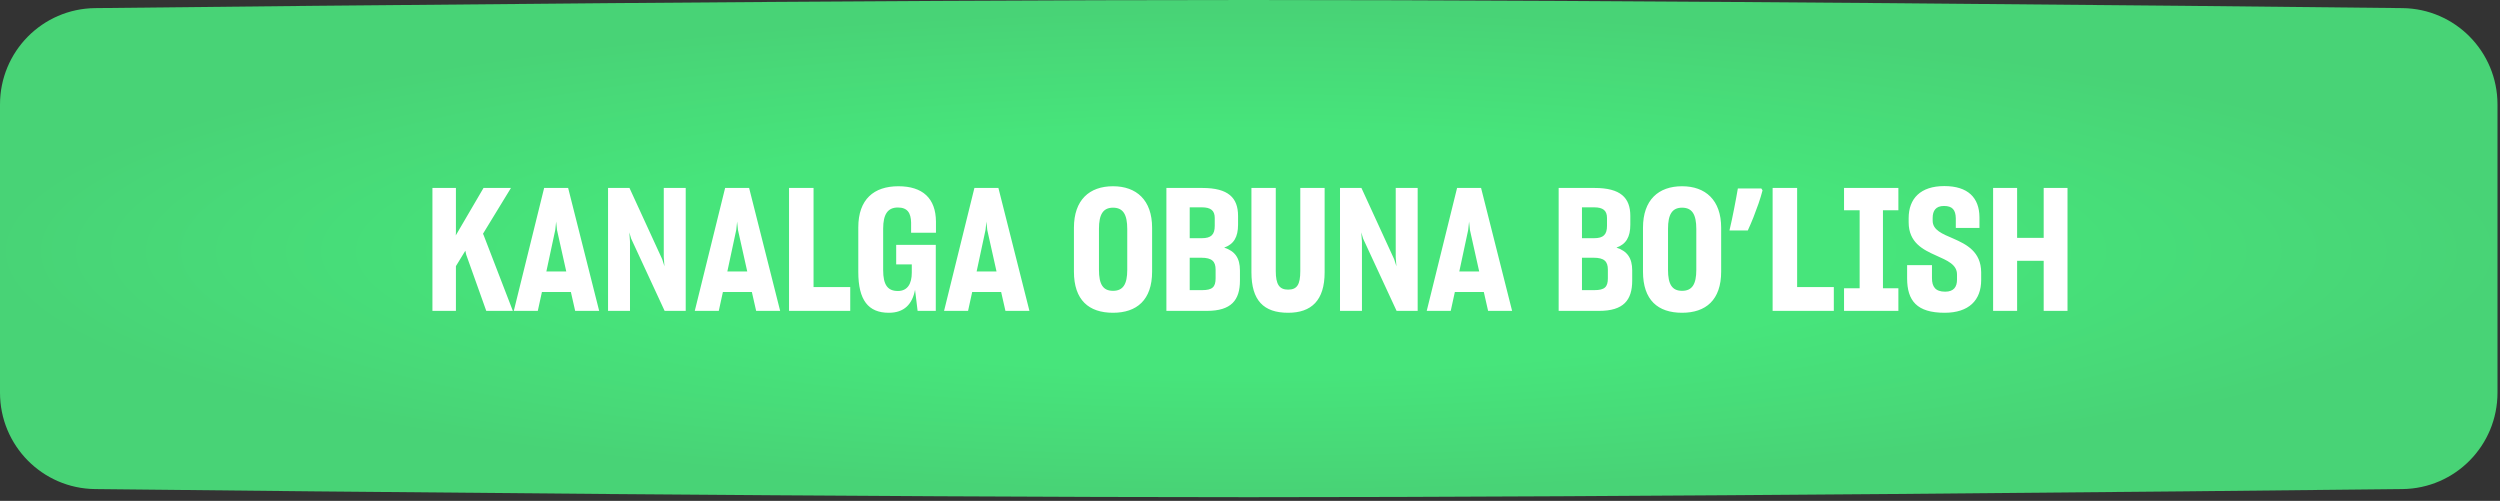 <?xml version="1.0" encoding="UTF-8"?> <svg xmlns="http://www.w3.org/2000/svg" width="579" height="116" viewBox="0 0 579 116" fill="none"><rect x="0" y="0" width="579" height="116" fill="#333333" stroke="none"/><path d="M0 24.198C0 11.968 9.794 2.015 22.023 1.879C72.799 1.315 200.519 0 289.209 0C377.9 0 505.619 1.315 556.396 1.879C568.624 2.015 578.419 11.968 578.419 24.198V90.951C578.419 103.18 568.624 113.133 556.396 113.269C505.619 113.834 377.9 115.148 289.209 115.148C200.519 115.148 72.799 113.834 22.023 113.269C9.794 113.133 0 103.18 0 90.95V24.198Z" fill="url(#paint0_radial_1984_2780)"></path><path d="M107.973 58.977L107.774 58.064L105.591 61.637V72H100.151V43.532H105.591V53.934L105.551 54.53L111.983 43.532H118.336L111.864 54.133L112.023 54.49L118.773 72H112.618L107.973 58.977ZM118.995 72L126.023 43.532H131.581L138.768 72H133.209L132.217 67.632H125.507L124.554 72H118.995ZM128.604 53.22L126.539 62.868H131.145L129.001 53.259L128.802 51.314L128.604 53.22ZM140.825 72V43.532H145.788L153.372 60.049L153.888 61.677L153.729 59.533V43.532H158.812V72H153.928L146.185 55.284L145.749 53.815L145.907 55.959V72H140.825ZM160.91 72L167.938 43.532H173.496L180.683 72H175.124L174.132 67.632H167.422L166.469 72H160.91ZM170.519 53.22L168.454 62.868H173.06L170.916 53.259L170.717 51.314L170.519 53.22ZM182.74 43.532H188.418V66.481H196.915V72H182.74V43.532ZM205.849 72.437C201.084 72.437 198.782 69.499 198.782 62.987V52.664C198.782 46.152 202.395 43.135 208.072 43.135C213.671 43.135 216.728 45.914 216.768 51.314V53.895H211.011V51.552C210.971 49.289 210.137 48.058 207.953 48.058C205.611 48.058 204.539 49.606 204.539 52.981V62.55C204.539 65.965 205.571 67.394 207.953 67.394C210.177 67.394 211.169 65.727 211.169 63.146V61.24H207.556V56.714H216.728V72H212.519L211.924 67.116C211.289 70.491 209.383 72.437 205.849 72.437ZM218.645 72L225.673 43.532H231.231L238.418 72H232.859L231.866 67.632H225.156L224.203 72H218.645ZM228.253 53.22L226.189 62.868H230.794L228.65 53.259L228.452 51.314L228.253 53.22ZM257.775 72.437C252.177 72.437 248.723 69.499 248.723 62.908V52.743C248.723 46.311 252.296 43.135 257.775 43.135C263.175 43.135 266.828 46.311 266.828 52.743V62.908C266.828 69.499 263.255 72.437 257.775 72.437ZM257.775 67.355C260.118 67.355 261.071 65.806 261.071 62.511V53.021C261.071 49.686 260.118 48.098 257.775 48.098C255.433 48.098 254.52 49.726 254.52 52.981V62.511C254.52 65.806 255.433 67.355 257.775 67.355ZM270.137 72V43.532H278.475C284.471 43.532 286.734 45.795 286.734 50.004V52.029C286.734 54.927 285.741 56.555 283.518 57.349C286.019 58.143 287.171 59.771 287.171 62.63V64.972C287.171 69.538 285.146 72 279.508 72H270.137ZM278.356 48.018H275.537V55.165H278.356C280.5 55.165 281.334 54.331 281.334 52.306V50.48C281.334 48.773 280.421 48.018 278.356 48.018ZM278.237 59.691H275.537V67.196H278.396C280.778 67.196 281.533 66.481 281.533 64.456V62.431C281.533 60.525 280.659 59.691 278.237 59.691ZM298.328 72.437C292.65 72.437 289.831 69.578 289.831 63.066V43.532H295.469V62.788C295.469 65.885 296.303 67.077 298.328 67.077C300.392 67.077 301.147 65.925 301.147 62.788V43.532H306.785V63.066C306.785 69.578 303.728 72.437 298.328 72.437ZM310.346 72V43.532H315.309L322.893 60.049L323.409 61.677L323.25 59.533V43.532H328.332V72H323.449L315.706 55.284L315.269 53.815L315.428 55.959V72H310.346ZM330.431 72L337.459 43.532H343.017L350.204 72H344.645L343.653 67.632H336.942L335.989 72H330.431ZM340.039 53.22L337.975 62.868H342.58L340.436 53.259L340.238 51.314L340.039 53.22ZM360.985 72V43.532H369.323C375.319 43.532 377.582 45.795 377.582 50.004V52.029C377.582 54.927 376.589 56.555 374.366 57.349C376.867 58.143 378.019 59.771 378.019 62.63V64.972C378.019 69.538 375.994 72 370.356 72H360.985ZM369.204 48.018H366.385V55.165H369.204C371.348 55.165 372.182 54.331 372.182 52.306V50.48C372.182 48.773 371.269 48.018 369.204 48.018ZM369.085 59.691H366.385V67.196H369.244C371.626 67.196 372.381 66.481 372.381 64.456V62.431C372.381 60.525 371.507 59.691 369.085 59.691ZM389.569 72.437C383.971 72.437 380.516 69.499 380.516 62.908V52.743C380.516 46.311 384.09 43.135 389.569 43.135C394.969 43.135 398.622 46.311 398.622 52.743V62.908C398.622 69.499 395.048 72.437 389.569 72.437ZM389.569 67.355C391.912 67.355 392.864 65.806 392.864 62.511V53.021C392.864 49.686 391.912 48.098 389.569 48.098C387.226 48.098 386.313 49.726 386.313 52.981V62.511C386.313 65.806 387.226 67.355 389.569 67.355ZM408.204 44.087C407.966 45.014 407.662 46.02 407.291 47.105C406.92 48.164 406.523 49.236 406.1 50.321C405.676 51.38 405.24 52.399 404.79 53.379H400.541C400.726 52.584 400.912 51.764 401.097 50.917C401.282 50.07 401.454 49.223 401.613 48.376C401.798 47.502 401.957 46.668 402.09 45.874C402.248 45.08 402.381 44.339 402.487 43.651H407.926L408.204 44.087ZM410.539 43.532H416.216V66.481H424.713V72H410.539V43.532ZM427.079 66.759H430.692V48.693H427.079V43.532H439.665V48.693H436.091V66.759H439.665V72H427.079V66.759ZM450.383 72.437C443.951 72.437 441.688 69.657 441.688 64.456V61.399H447.445V64.416C447.445 66.402 448.239 67.553 450.502 67.553C452.527 67.553 453.242 66.402 453.242 64.774V63.622C453.282 61.24 450.939 60.327 448.398 59.175C445.381 57.825 442.045 56.197 442.045 51.473V50.52C442.045 45.993 444.785 43.095 450.304 43.095C455.783 43.095 458.404 45.795 458.443 50.282V52.783H452.964V50.559C452.924 48.614 452.17 47.701 450.225 47.701C448.319 47.701 447.604 48.812 447.604 50.48V51.115C447.604 53.299 449.867 54.172 452.369 55.245C455.426 56.594 458.801 58.262 458.84 63.066V64.853C458.84 69.538 455.982 72.437 450.383 72.437ZM461.604 43.532H467.163V55.086H473.317V43.532H478.836V72H473.317V60.406H467.163V72H461.604V43.532Z" fill="white"></path><defs><radialGradient id="paint0_radial_1984_2780" cx="0" cy="0" r="1" gradientUnits="userSpaceOnUse" gradientTransform="translate(289.209 58.162) rotate(90) scale(55.812 289.209)"><stop offset="0.5" stop-color="#47E57B"></stop><stop offset="1" stop-color="#48D376"></stop></radialGradient></defs></svg> 